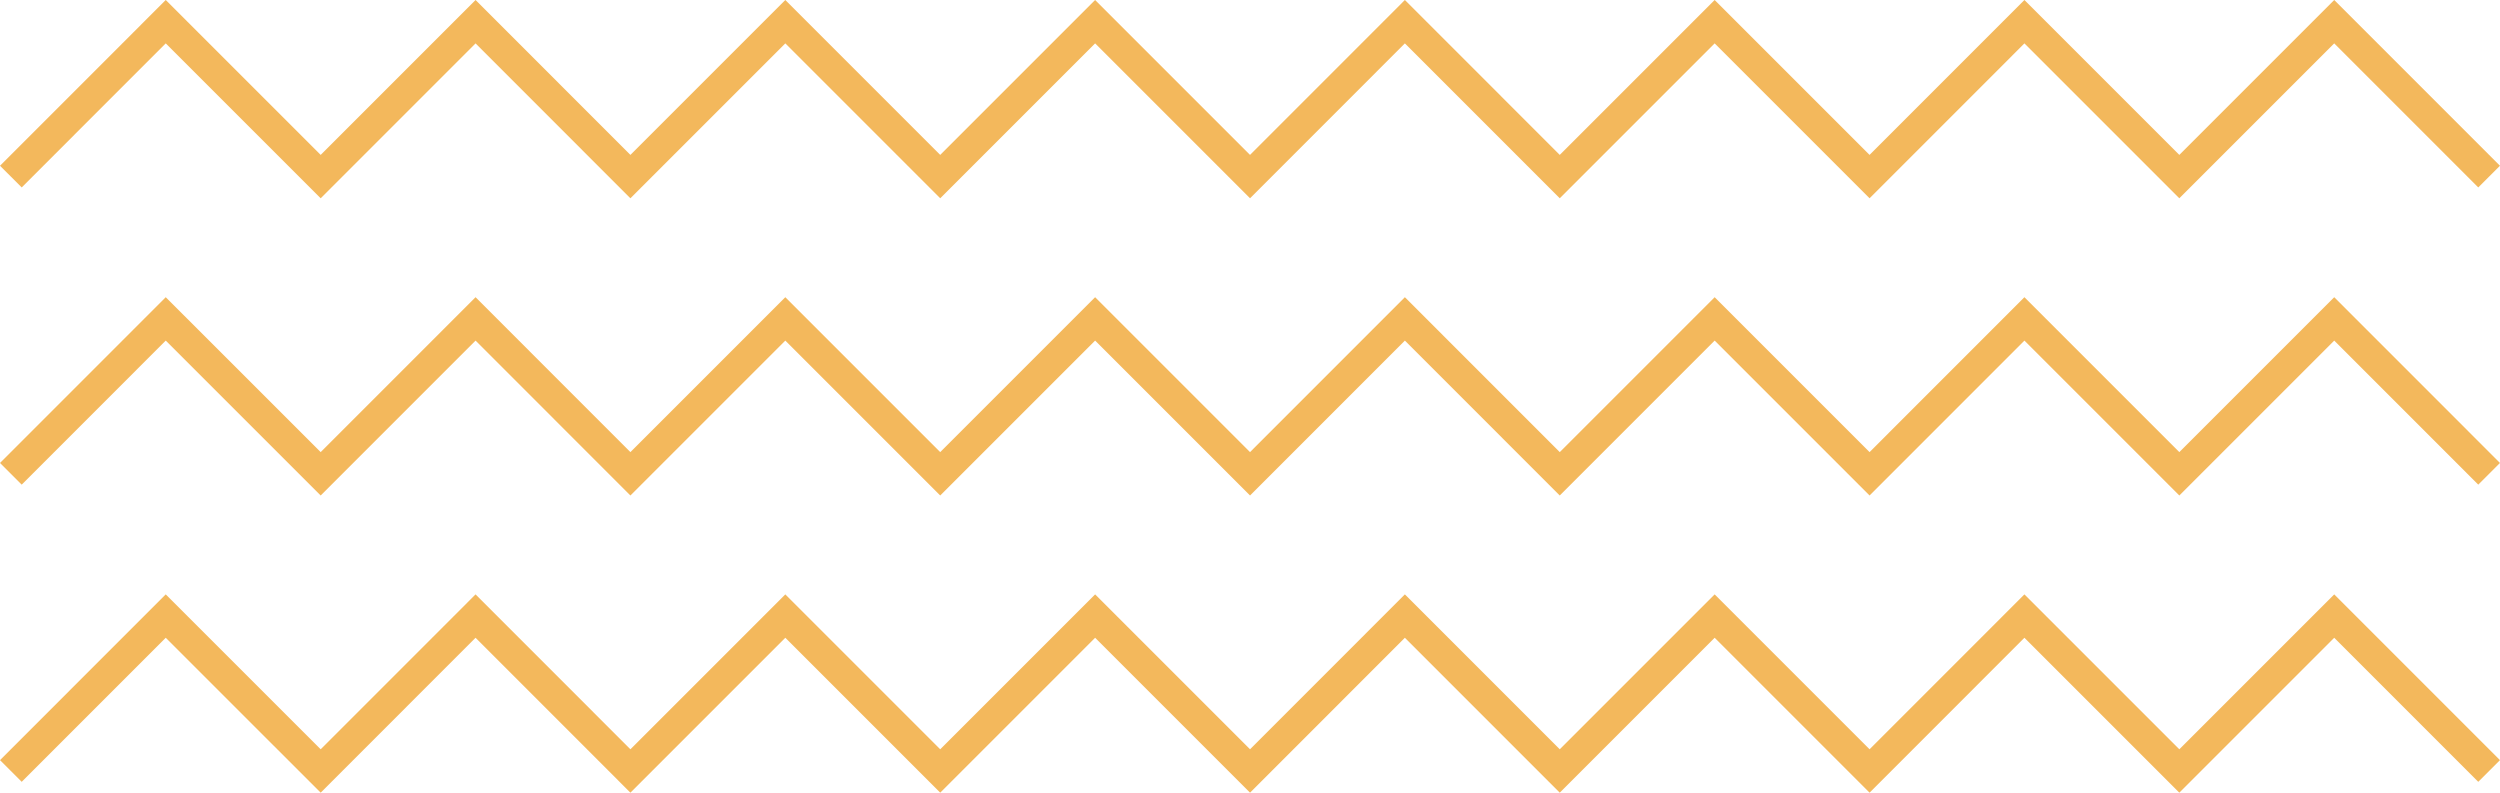 <svg xmlns="http://www.w3.org/2000/svg" width="81.5" height="25.841" viewBox="0 0 81.5 25.841">
  <g id="Group_75792" data-name="Group 75792" transform="translate(-250.646 -2813.292)">
    <path id="Path_80505" data-name="Path 80505" d="M4307.339,1617.948l5.049-5.05,5.051,5.05,5.049-5.05,5.048,5.05,5.05-5.05,5.05,5.05,5.05-5.05,5.05,5.05,5.048-5.05,5.049,5.05,5.05-5.05,5.05,5.05,5.048-5.05,5.05,5.05,5.05-5.05,5.049,5.05" transform="translate(-4056.339 1210.79)" fill="none" stroke="#f3b85c" stroke-width="1"/>
    <path id="Path_80506" data-name="Path 80506" d="M4307.339,1617.948l5.049-5.05,5.051,5.05,5.049-5.05,5.048,5.05,5.05-5.05,5.05,5.05,5.05-5.05,5.05,5.05,5.048-5.05,5.049,5.05,5.05-5.05,5.05,5.05,5.048-5.05,5.05,5.05,5.05-5.05,5.049,5.05" transform="translate(-4056.339 1201.101)" fill="none" stroke="#f3b85c" stroke-width="1"/>
    <path id="Path_80507" data-name="Path 80507" d="M4307.339,1617.948l5.049-5.05,5.051,5.05,5.049-5.05,5.048,5.05,5.05-5.05,5.05,5.05,5.05-5.05,5.05,5.05,5.048-5.05,5.049,5.05,5.05-5.05,5.05,5.05,5.048-5.05,5.05,5.05,5.05-5.05,5.049,5.05" transform="translate(-4056.339 1220.478)" fill="none" stroke="#f3b85c" stroke-width="1"/>
  </g>
</svg>
